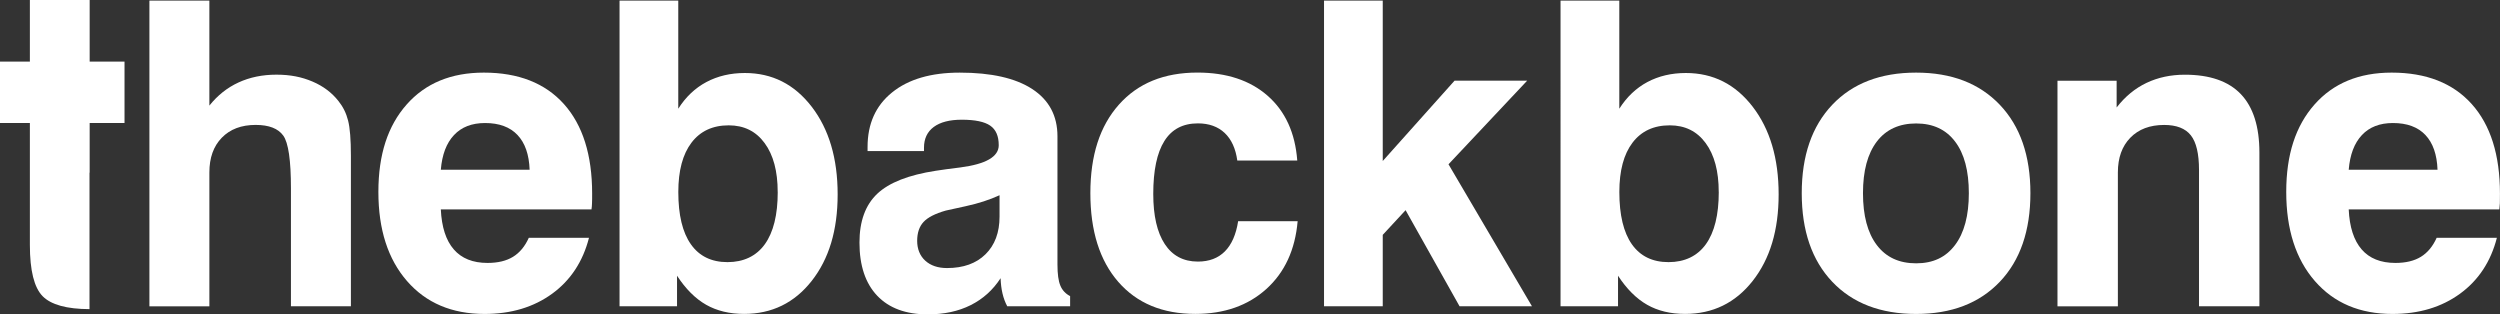 <?xml version="1.0" encoding="UTF-8"?>
<svg id="Laag_2" data-name="Laag 2" xmlns="http://www.w3.org/2000/svg" viewBox="0 0 586.64 73.77">
  <rect x="0" y="0" width="586.64" height="73.77" fill="#333333" stroke="none"/>
  <defs>
    <style>
      .cls-1 {
        fill: #fff;
      }
    </style>
  </defs>
  <g id="Layer_1" data-name="Layer 1">
    <g>
      <path class="cls-1" d="m35.06,71.87V.14h14.07v24.64c1.91-2.4,4.19-4.21,6.84-5.43,2.65-1.22,5.61-1.83,8.89-1.83s5.93.54,8.45,1.61c2.52,1.07,4.55,2.6,6.11,4.58,1.07,1.33,1.83,2.86,2.26,4.58.44,1.72.66,4.48.66,8.28v35.3h-14.07v-27.71c0-6.56-.6-10.67-1.8-12.34-1.2-1.67-3.36-2.51-6.48-2.51-3.35,0-5.99,1-7.94,3-1.95,2-2.92,4.71-2.92,8.16v31.41h-14.07Z"/>
      <path class="cls-1" d="m124.09,55.8h14.12c-1.43,5.58-4.31,9.96-8.64,13.12-4.34,3.16-9.62,4.75-15.85,4.75-7.66,0-13.73-2.57-18.21-7.72-4.48-5.14-6.72-12.12-6.72-20.91s2.21-15.5,6.62-20.5c4.41-5,10.45-7.5,18.12-7.5,8.12,0,14.38,2.46,18.8,7.38,4.41,4.92,6.62,11.92,6.62,21.01,0,1.01,0,1.76-.03,2.26-.01.5-.05.98-.12,1.44h-35.36c.2,4.16,1.21,7.29,3.05,9.4,1.83,2.11,4.47,3.17,7.91,3.17,2.43,0,4.43-.48,5.99-1.44,1.56-.96,2.79-2.44,3.7-4.46Zm-20.65-15.97h20.84c-.13-3.57-1.08-6.29-2.85-8.16-1.77-1.87-4.31-2.8-7.62-2.8-3.08,0-5.51.94-7.28,2.83-1.77,1.88-2.8,4.59-3.09,8.13Z"/>
      <path class="cls-1" d="m145.38.14h13.78v25.37c1.75-2.76,3.95-4.85,6.6-6.26,2.65-1.41,5.66-2.12,9.03-2.12,6.4,0,11.62,2.64,15.68,7.91,4.06,5.28,6.09,12.13,6.09,20.57s-2.03,15.14-6.09,20.31c-4.06,5.16-9.35,7.74-15.87,7.74-3.41,0-6.37-.71-8.89-2.14-2.52-1.43-4.8-3.7-6.84-6.82v7.16h-13.49V.14Zm37.11,44.9c0-4.87-1.02-8.69-3.07-11.47-2.04-2.78-4.85-4.16-8.42-4.16-3.77,0-6.68,1.36-8.74,4.07-2.06,2.71-3.09,6.57-3.09,11.57,0,5.39.98,9.48,2.95,12.27,1.96,2.79,4.83,4.19,8.59,4.19s6.75-1.4,8.77-4.21c2.01-2.81,3.02-6.89,3.02-12.25Z"/>
      <path class="cls-1" d="m234.79,65.29c-1.79,2.76-4.12,4.86-7.01,6.31-2.89,1.45-6.25,2.17-10.08,2.17-5.13,0-9.08-1.46-11.86-4.38-2.77-2.92-4.16-7.08-4.16-12.47,0-5,1.39-8.81,4.16-11.44,2.78-2.63,7.36-4.43,13.76-5.41,1.46-.23,3.38-.49,5.75-.78,6-.78,9.01-2.52,9.01-5.21,0-2.14-.66-3.68-2-4.6-1.33-.92-3.56-1.39-6.67-1.39-2.86,0-5.05.57-6.58,1.7-1.53,1.14-2.29,2.76-2.29,4.87v.78h-13.24v-.97c0-5.42,1.91-9.68,5.75-12.78,3.83-3.1,9.12-4.65,15.87-4.65,7.4,0,13.08,1.28,17.02,3.85,3.94,2.57,5.92,6.27,5.92,11.1v30.09c0,2.21.22,3.85.68,4.94.45,1.09,1.22,1.91,2.29,2.46v2.39h-14.75c-.49-.91-.86-1.91-1.12-3.02-.26-1.1-.4-2.29-.44-3.55Zm-.24-19.48c-2.31,1.07-4.96,1.93-7.96,2.58-3,.65-4.55.99-4.65,1.02-2.5.71-4.25,1.61-5.23,2.68-.99,1.07-1.49,2.55-1.49,4.43s.63,3.5,1.9,4.65c1.26,1.15,2.97,1.73,5.11,1.73,3.83,0,6.84-1.08,9.03-3.24,2.19-2.16,3.29-5.1,3.29-8.84v-5.02Z"/>
      <path class="cls-1" d="m290.52,51.9h13.98c-.58,6.72-3.04,12.03-7.35,15.92-4.32,3.89-9.87,5.84-16.65,5.84-7.7,0-13.72-2.51-18.09-7.52-4.37-5.02-6.55-11.95-6.55-20.82s2.23-15.75,6.7-20.77c4.46-5.02,10.6-7.52,18.43-7.52,6.85,0,12.34,1.82,16.48,5.45,4.14,3.64,6.45,8.7,6.94,15.19h-14.07c-.39-2.82-1.38-4.98-2.97-6.48-1.59-1.49-3.68-2.24-6.28-2.24-3.51,0-6.13,1.38-7.86,4.14-1.74,2.76-2.61,6.9-2.61,12.42,0,5.1.9,9.02,2.7,11.76,1.8,2.74,4.39,4.11,7.77,4.11,2.63,0,4.74-.79,6.33-2.39,1.59-1.59,2.63-3.96,3.12-7.11Z"/>
      <path class="cls-1" d="m310.69,71.87V.14h13.78v37.64l16.85-18.85h17.04l-18.46,19.62,19.58,33.31h-16.99l-12.66-22.54-5.36,5.79v16.75h-13.78Z"/>
      <path class="cls-1" d="m366.2.14h13.78v25.37c1.75-2.76,3.95-4.85,6.59-6.26,2.65-1.41,5.66-2.12,9.03-2.12,6.4,0,11.62,2.64,15.68,7.91,4.06,5.28,6.09,12.13,6.09,20.57s-2.03,15.14-6.09,20.31c-4.06,5.16-9.35,7.74-15.88,7.74-3.41,0-6.37-.71-8.88-2.14-2.52-1.43-4.8-3.7-6.84-6.82v7.16h-13.49V.14Zm37.11,44.9c0-4.87-1.02-8.69-3.07-11.47-2.04-2.78-4.85-4.16-8.42-4.16-3.77,0-6.68,1.36-8.74,4.07-2.06,2.71-3.09,6.57-3.09,11.57,0,5.39.98,9.48,2.94,12.27,1.97,2.79,4.83,4.19,8.6,4.19s6.75-1.4,8.77-4.21c2.01-2.81,3.02-6.89,3.02-12.25Z"/>
      <path class="cls-1" d="m422.79,45.33c0-8.8,2.39-15.71,7.16-20.74,4.77-5.03,11.33-7.55,19.67-7.55s14.86,2.52,19.65,7.55c4.79,5.03,7.18,11.95,7.18,20.74s-2.39,15.76-7.18,20.79c-4.79,5.03-11.34,7.55-19.65,7.55s-14.9-2.52-19.67-7.55c-4.77-5.03-7.16-11.96-7.16-20.79Zm14.37,0c0,5.26,1.08,9.32,3.24,12.17,2.16,2.86,5.23,4.29,9.23,4.29s6.97-1.43,9.13-4.29c2.16-2.86,3.24-6.92,3.24-12.17s-1.07-9.26-3.22-12.1c-2.14-2.84-5.19-4.26-9.15-4.26s-7.07,1.42-9.23,4.26c-2.16,2.84-3.24,6.87-3.24,12.1Z"/>
      <path class="cls-1" d="m482.8,71.87V18.94h13.88v6.28c1.98-2.56,4.32-4.49,7.01-5.77,2.69-1.28,5.7-1.92,9.01-1.92,5.84,0,10.22,1.52,13.12,4.55,2.9,3.04,4.36,7.6,4.36,13.71v36.08h-14.17v-31.99c0-3.8-.64-6.51-1.92-8.13-1.28-1.62-3.37-2.43-6.26-2.43-3.34,0-5.99,1-7.94,3-1.95,2-2.92,4.71-2.92,8.16v31.41h-14.17Z"/>
      <path class="cls-1" d="m571.79,55.8h14.12c-1.43,5.58-4.31,9.96-8.65,13.12-4.33,3.16-9.62,4.75-15.85,4.75-7.66,0-13.73-2.57-18.21-7.72-4.48-5.14-6.72-12.12-6.72-20.91s2.21-15.5,6.62-20.5c4.41-5,10.45-7.5,18.11-7.5,8.12,0,14.38,2.46,18.8,7.38,4.41,4.92,6.62,11.92,6.62,21.01,0,1.01,0,1.76-.02,2.26-.02.5-.06.98-.12,1.44h-35.35c.19,4.16,1.21,7.29,3.04,9.4,1.83,2.11,4.47,3.17,7.91,3.17,2.44,0,4.43-.48,5.99-1.44,1.56-.96,2.79-2.44,3.7-4.46Zm-20.65-15.97h20.84c-.13-3.57-1.08-6.29-2.85-8.16-1.77-1.87-4.31-2.8-7.62-2.8-3.08,0-5.51.94-7.28,2.83-1.77,1.88-2.8,4.59-3.09,8.13Z"/>
      <path class="cls-1" d="m21.01,40.51h.03v-11.65h8.18v-14.41h-8.18V0H7.01v14.46H0v14.41h7.01v28.63c0,5.97,1,9.97,2.99,12,1.98,2.01,5.65,3.02,11,3.04v-32.03Z"/>
    </g>
  </g>
</svg>